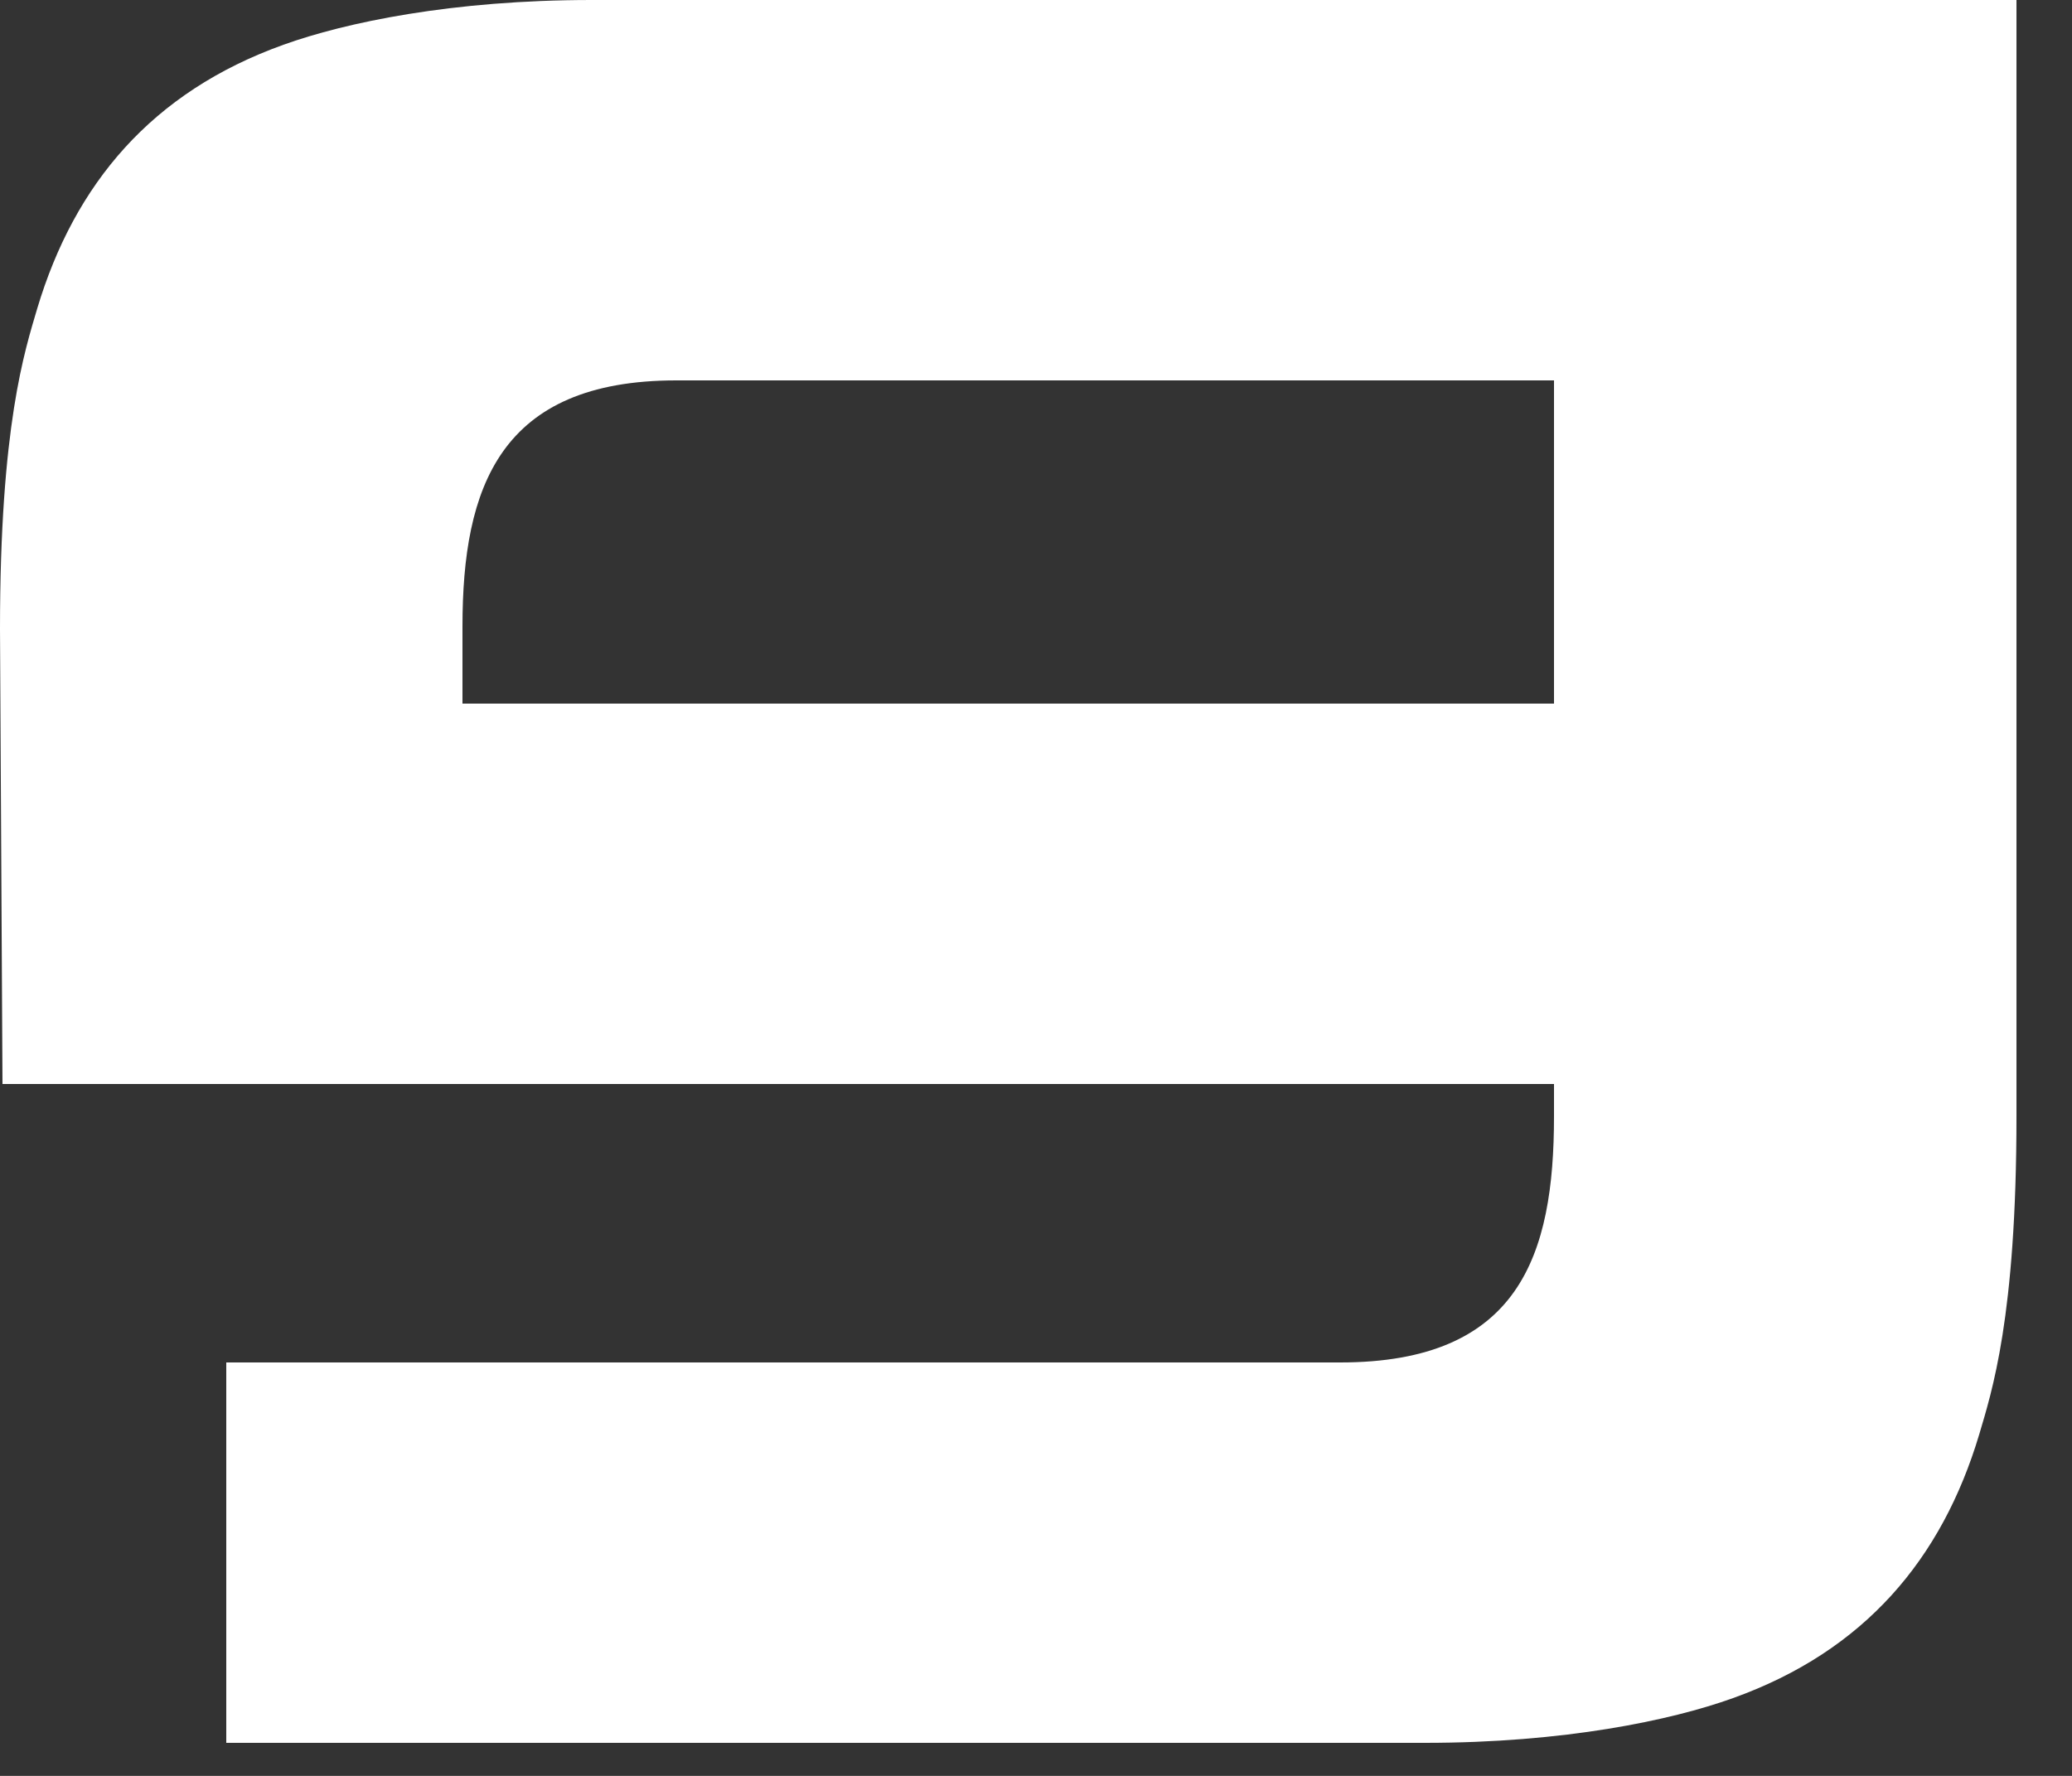 <?xml version="1.0" encoding="UTF-8"?> <svg xmlns="http://www.w3.org/2000/svg" width="35" height="30" viewBox="0 0 35 30" fill="none"><rect x="0" y="0" width="35" height="30" fill="#333333" stroke="none"/><path d="M34.062 18.858C34.062 22.26 33.642 23.52 33.432 24.234C32.802 26.334 31.5 27.888 29.274 28.686C28.224 29.064 26.418 29.442 24.066 29.442H3.822V23.016H22.638C25.662 23.016 26.25 21.21 26.25 18.858V18.312H0.042L0 10.626C0 7.182 0.42 5.922 0.63 5.208C1.26 3.108 2.562 1.554 4.788 0.756C5.838 0.378 7.644 0 9.996 0H34.062V18.858ZM26.25 11.886V6.426H11.424C8.442 6.426 7.812 8.232 7.812 10.584V11.886H26.25Z" fill="white"></path></svg> 